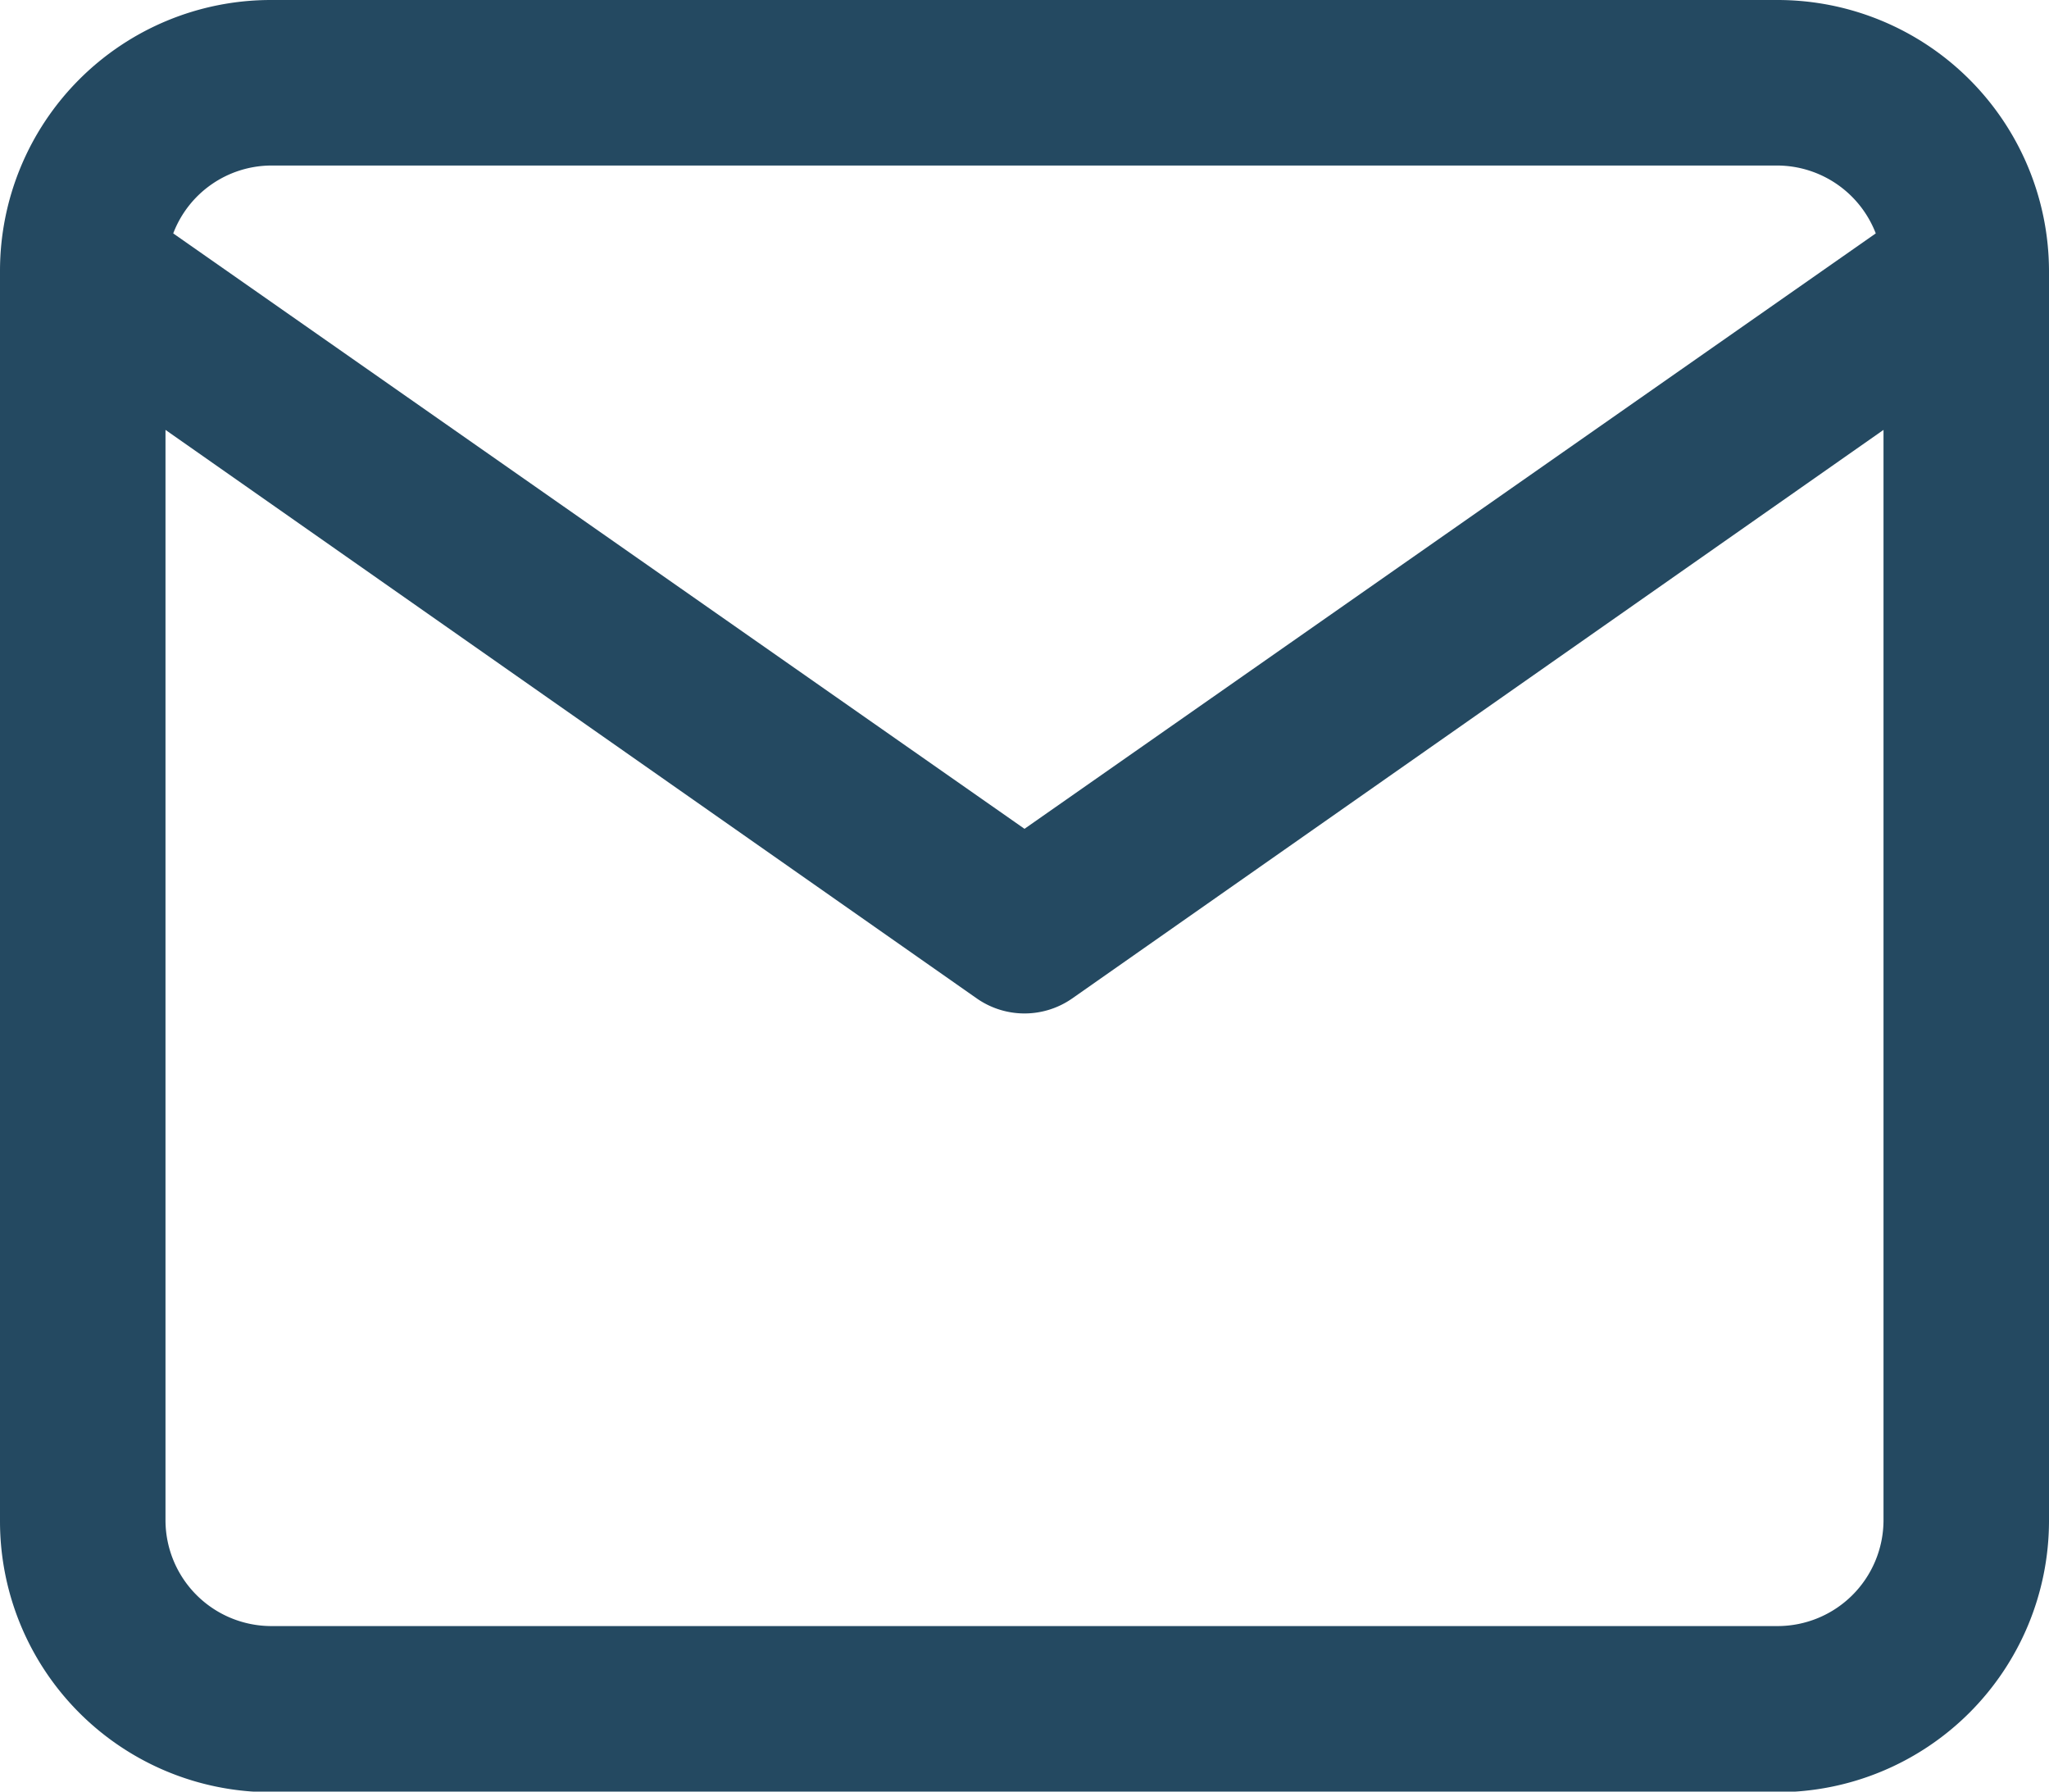 <svg xmlns="http://www.w3.org/2000/svg" viewBox="0 0 34.42 30.09"><title>Asset 1</title><g id="Layer_2" data-name="Layer 2"><g id="Layer_1-2" data-name="Layer 1"><path fill="#244961" d="M29.86,0H4.55A4.55,4.55,0,0,0,0,4.55v21a4.55,4.55,0,0,0,4.55,4.55H29.86a4.56,4.56,0,0,0,4.56-4.55v-21A4.56,4.56,0,0,0,29.86,0ZM4.55,2.78H29.86a1.78,1.78,0,0,1,1.65,1.14l-14.3,10-14.3-10A1.77,1.77,0,0,1,4.55,2.78ZM29.86,27.31H4.55a1.78,1.78,0,0,1-1.77-1.77V7.22l13.63,9.55a1.4,1.4,0,0,0,1.6,0L31.64,7.22V25.54A1.78,1.78,0,0,1,29.86,27.31Z"/></g></g></svg>
